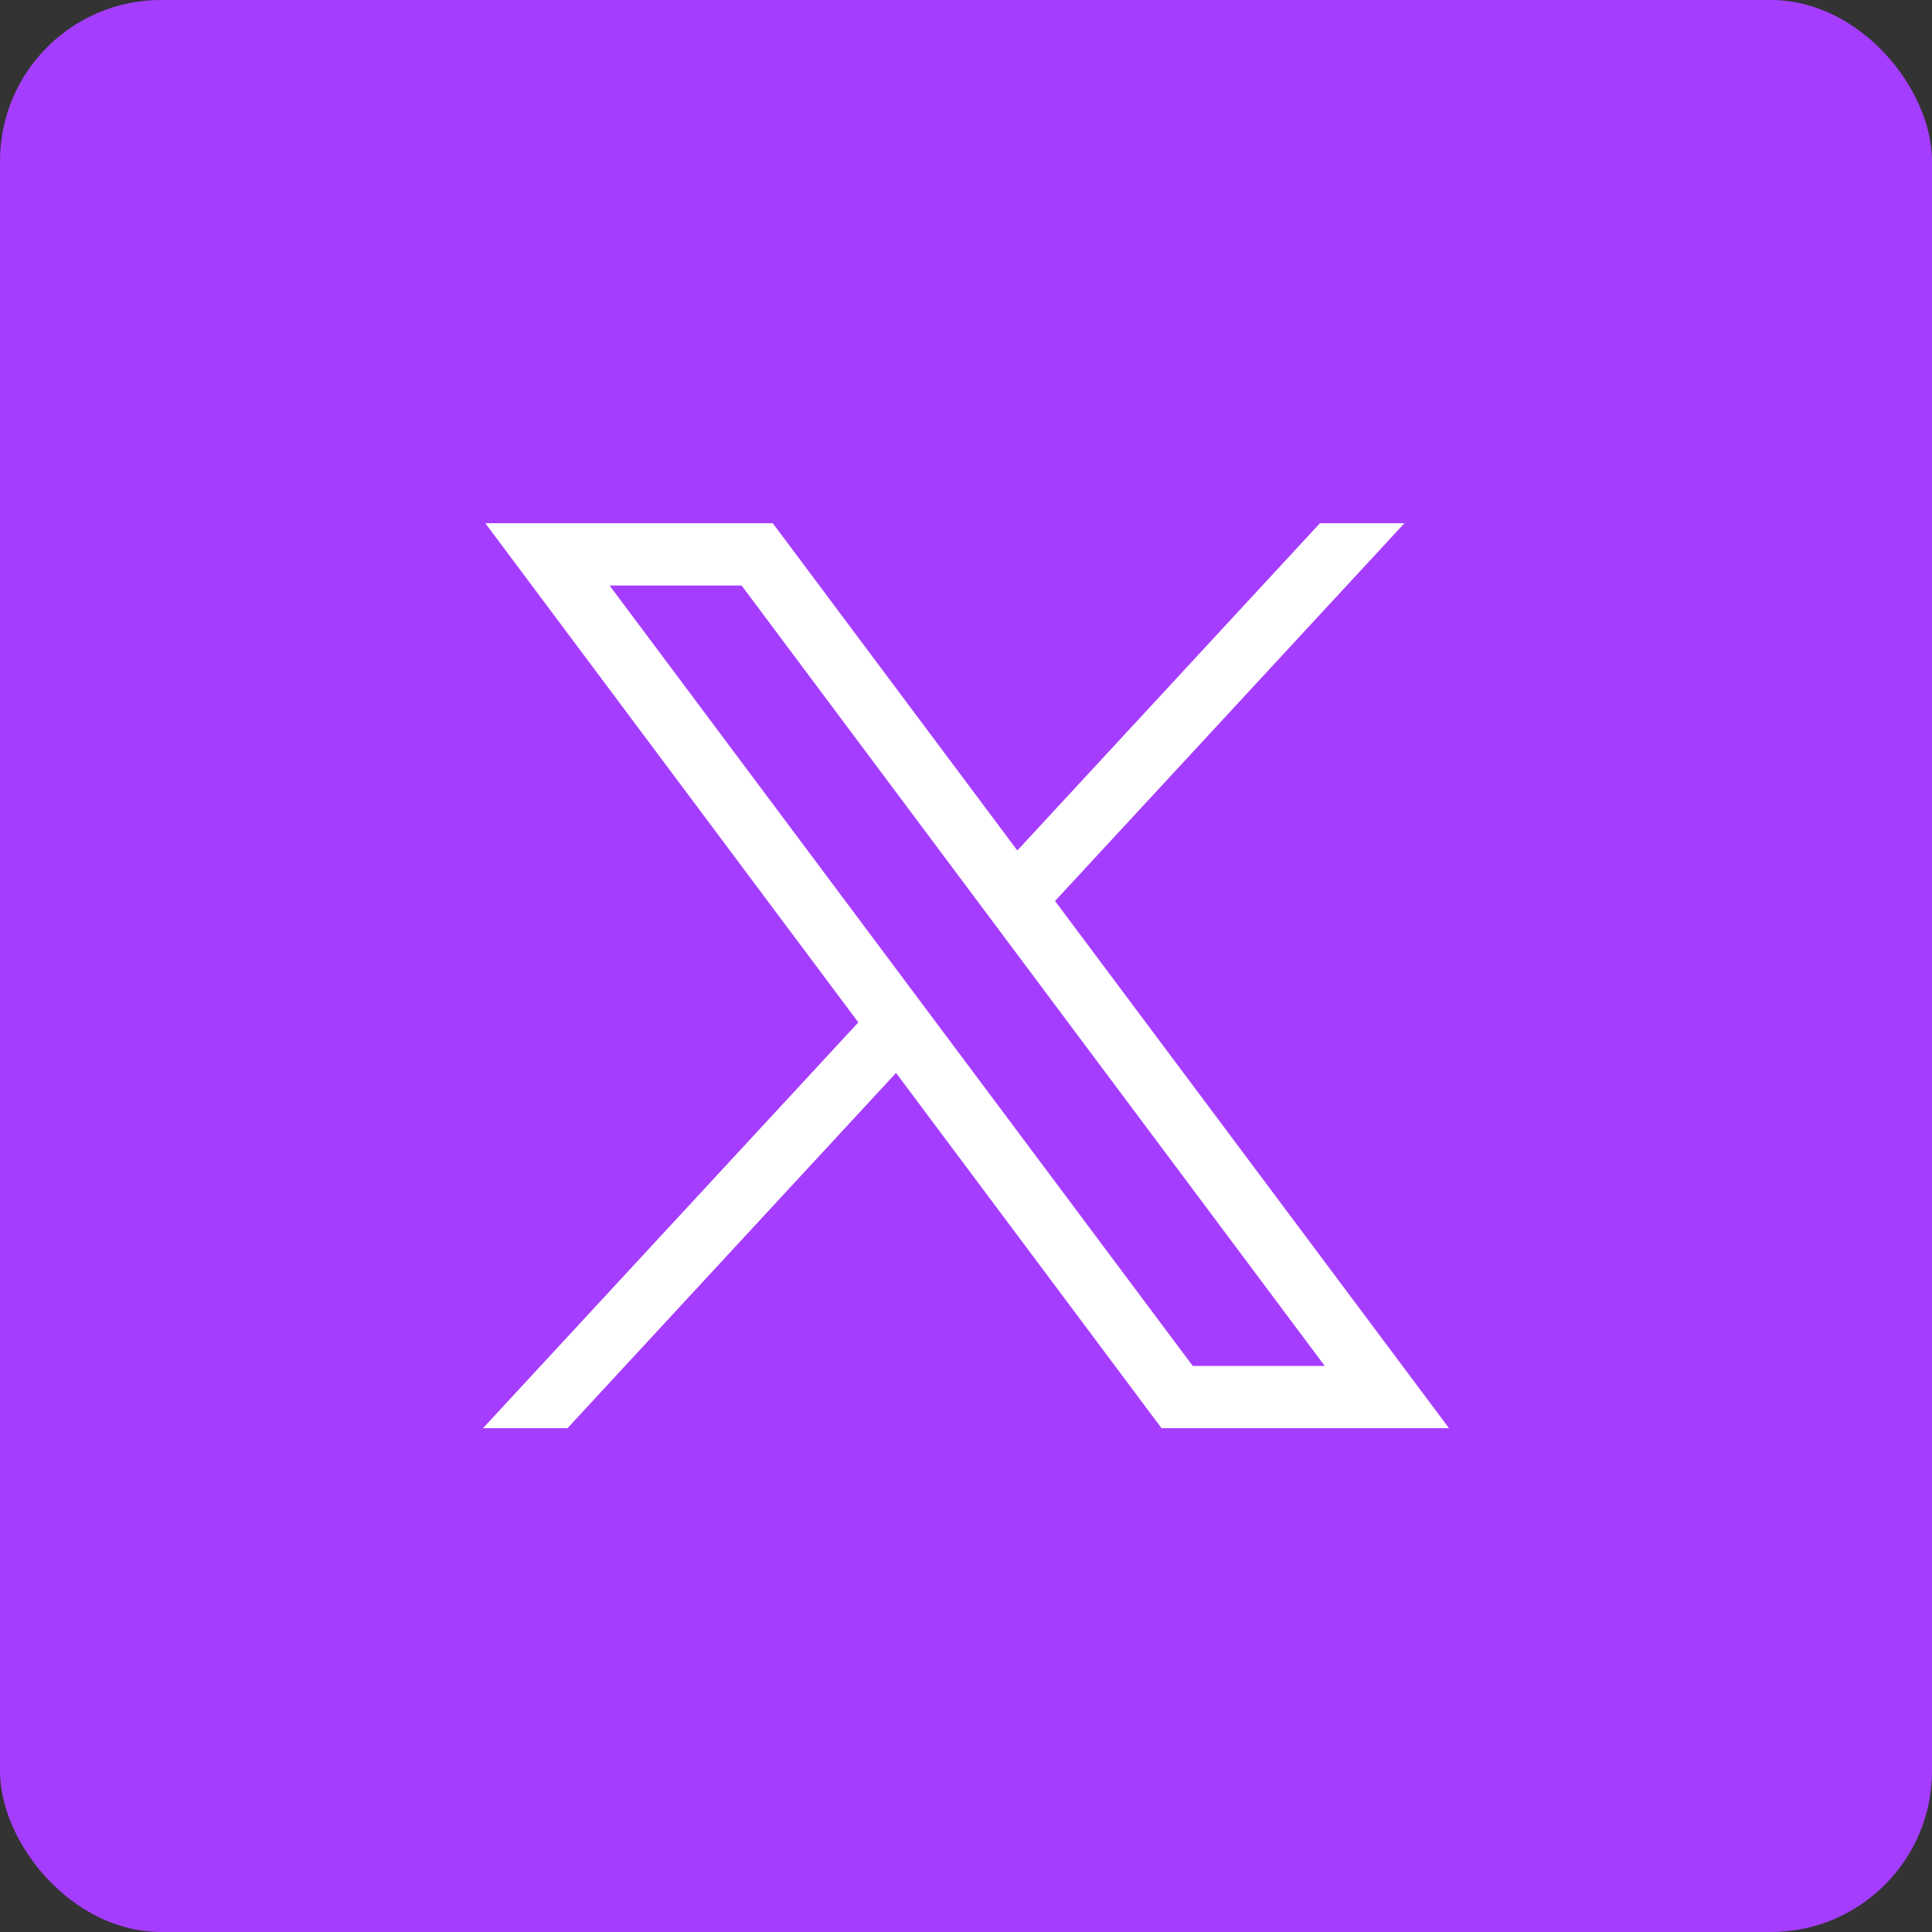 <svg width="48" height="48" viewBox="0 0 48 48" fill="none" xmlns="http://www.w3.org/2000/svg">
<rect x="0" y="0" width="48" height="48" fill="#333333" stroke="none"/>
<rect width="48" height="48" rx="4" fill="#A53DFF"/>
<path d="M12.058 13L21.325 25.401L12 35.483H14.099L22.262 26.656L28.858 35.483H36L26.212 22.385L34.892 13H32.793L25.275 21.13L19.2 13H12.058ZM15.145 14.547H18.425L32.913 33.936H29.633L15.145 14.547Z" fill="white"/>
</svg>
